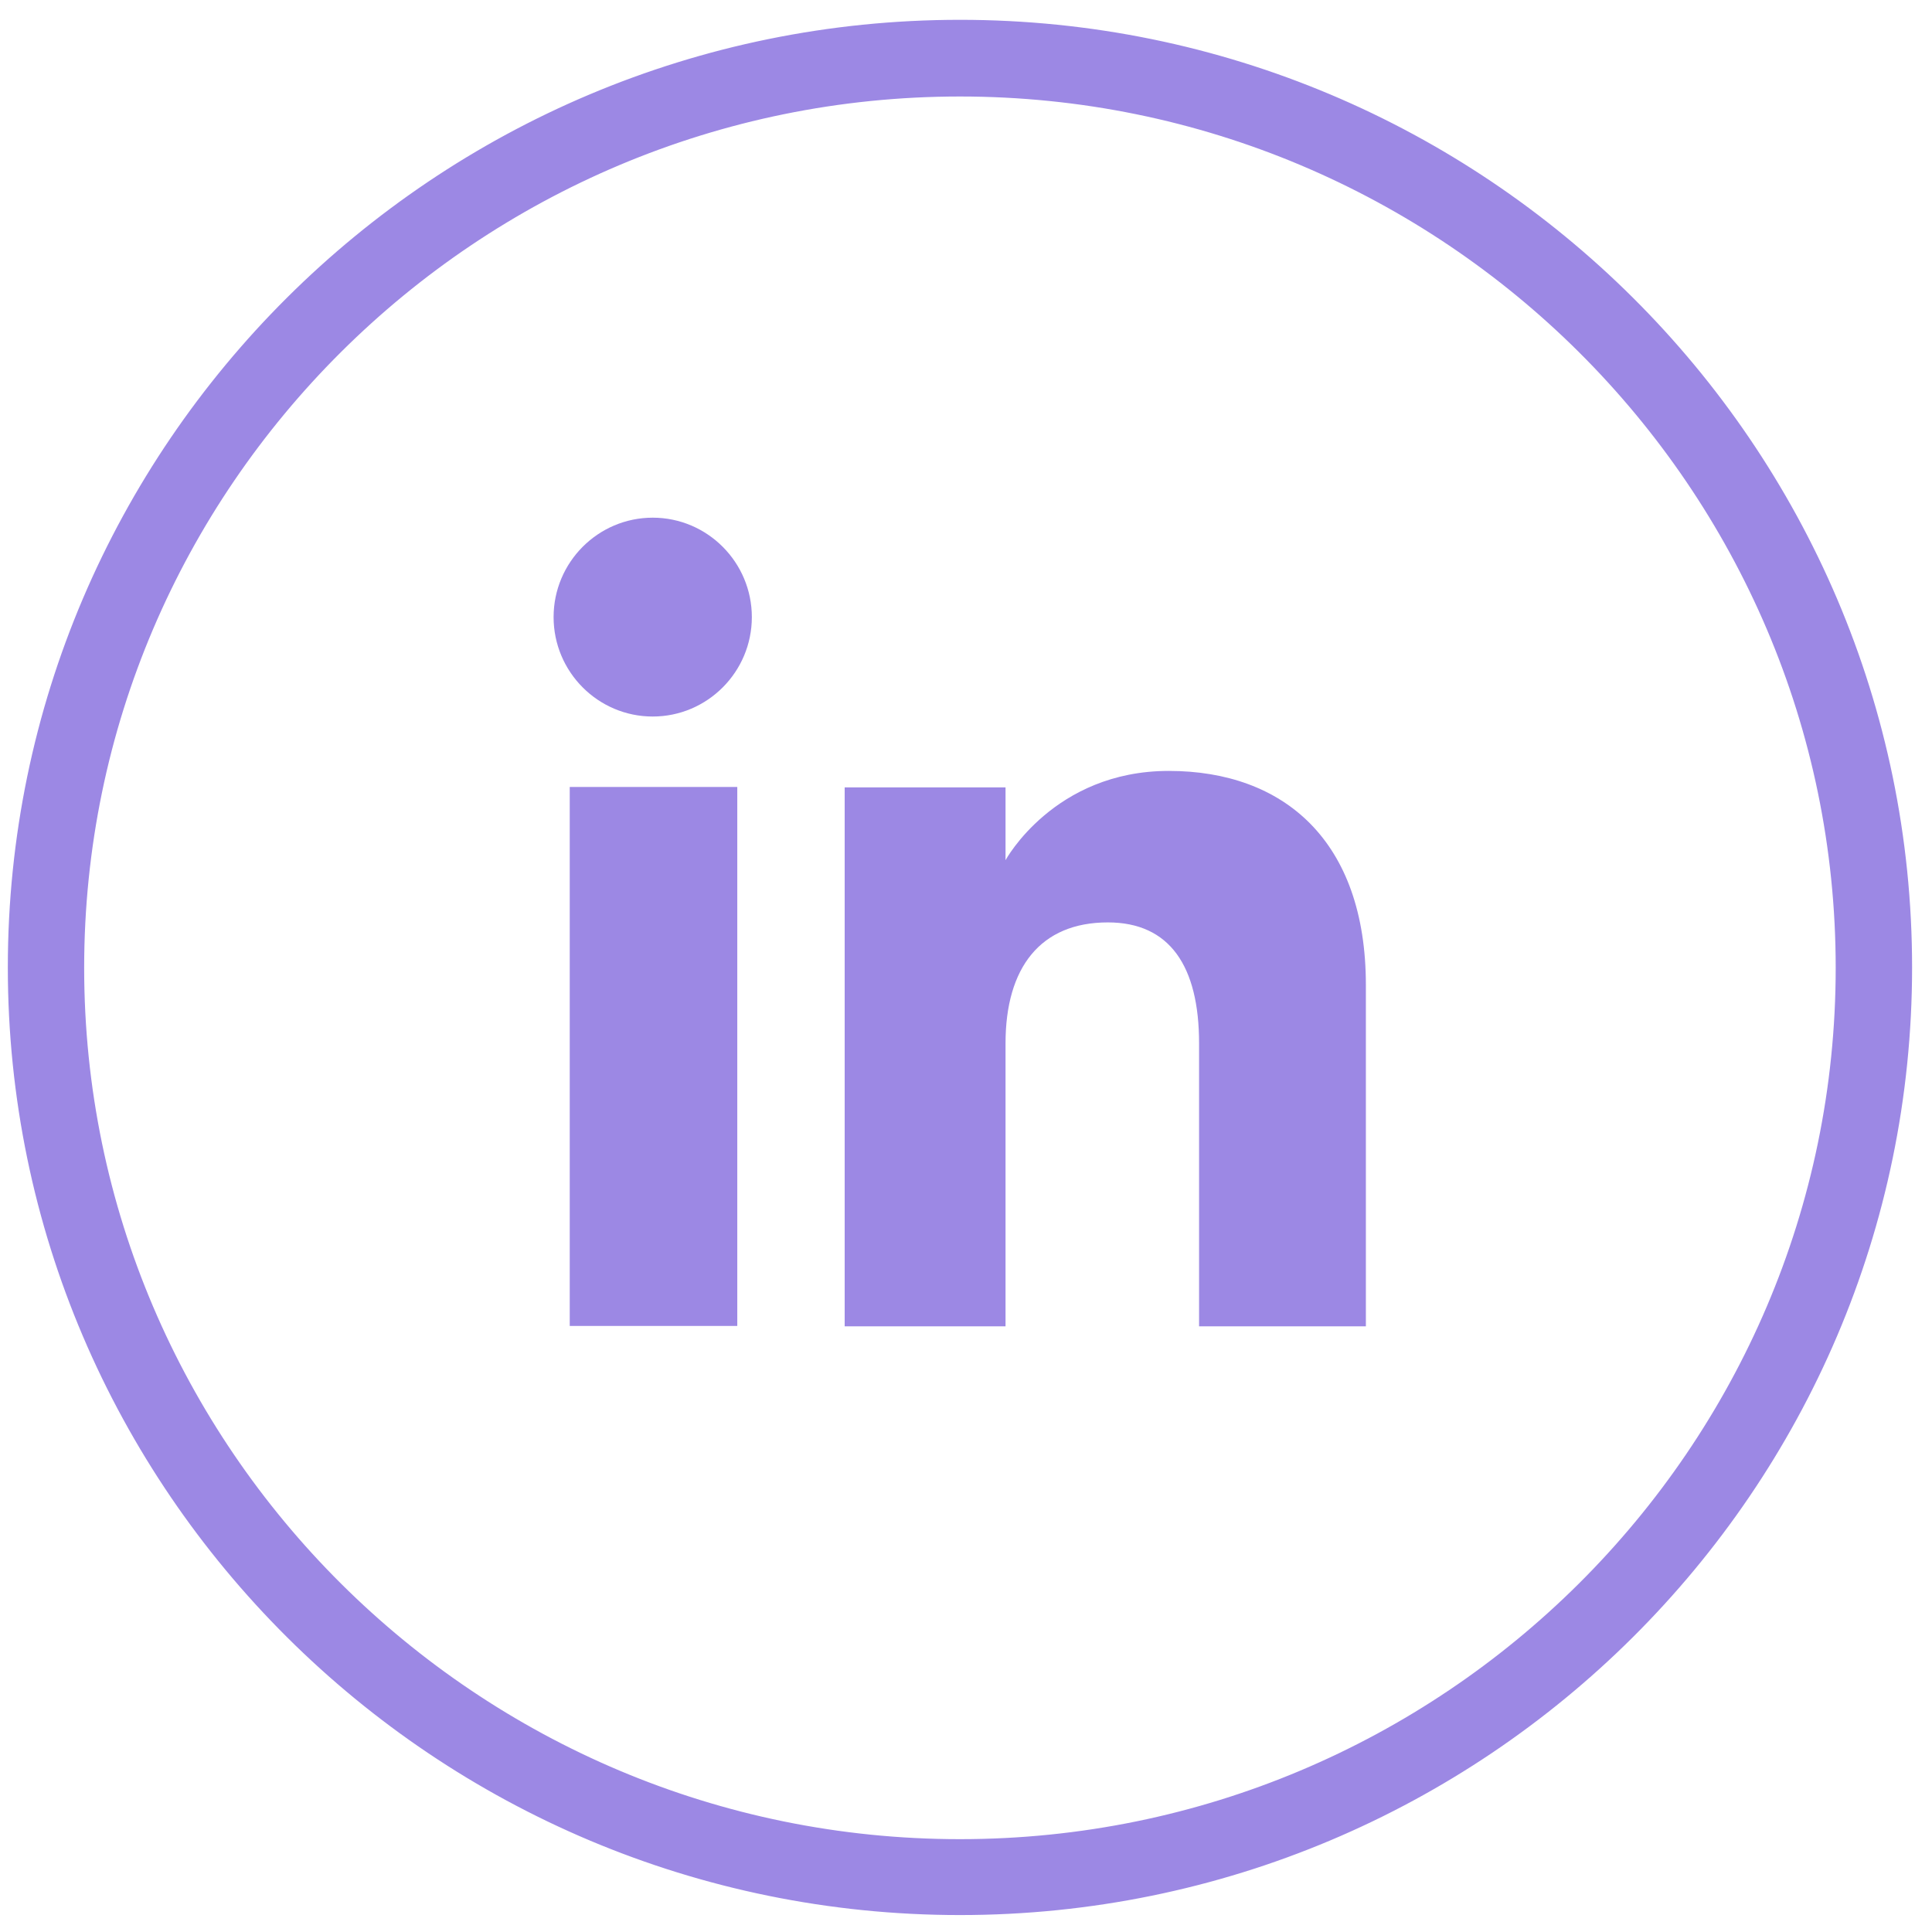 <svg width="39" height="39" viewBox="0 0 39 39" fill="none" xmlns="http://www.w3.org/2000/svg">
<path d="M19.378 38.058C9.111 38.058 0.758 29.745 0.758 19.529C0.758 9.312 9.111 1 19.378 1C29.644 1 37.998 9.312 37.998 19.529C37.998 29.745 29.644 38.058 19.378 38.058ZM19.378 1.348C9.301 1.348 1.099 9.51 1.099 19.537C1.099 29.564 9.301 37.726 19.378 37.726C29.454 37.726 37.656 29.564 37.656 19.537C37.656 9.51 29.454 1.348 19.378 1.348Z" fill="#9C88E4" stroke="#9C88E4" stroke-width="1.2" stroke-miterlimit="10"/>
<path d="M14.883 15.886H11.501V26.766H14.883V15.886Z" fill="#9C88E4"/>
<path d="M13.176 14.464C14.279 14.464 15.177 13.563 15.177 12.457C15.177 11.351 14.279 10.45 13.176 10.45C12.072 10.45 11.175 11.351 11.175 12.457C11.175 13.563 12.072 14.464 13.176 14.464Z" fill="#9C88E4"/>
<path d="M20.298 21.062C20.298 19.529 21.005 18.62 22.363 18.62C23.609 18.62 24.205 19.497 24.205 21.062V26.774H27.572V19.884C27.572 16.969 25.912 15.562 23.593 15.562C21.275 15.562 20.298 17.364 20.298 17.364V15.894H17.051V26.774H20.298V21.062Z" fill="#9C88E4"/>
</svg>
